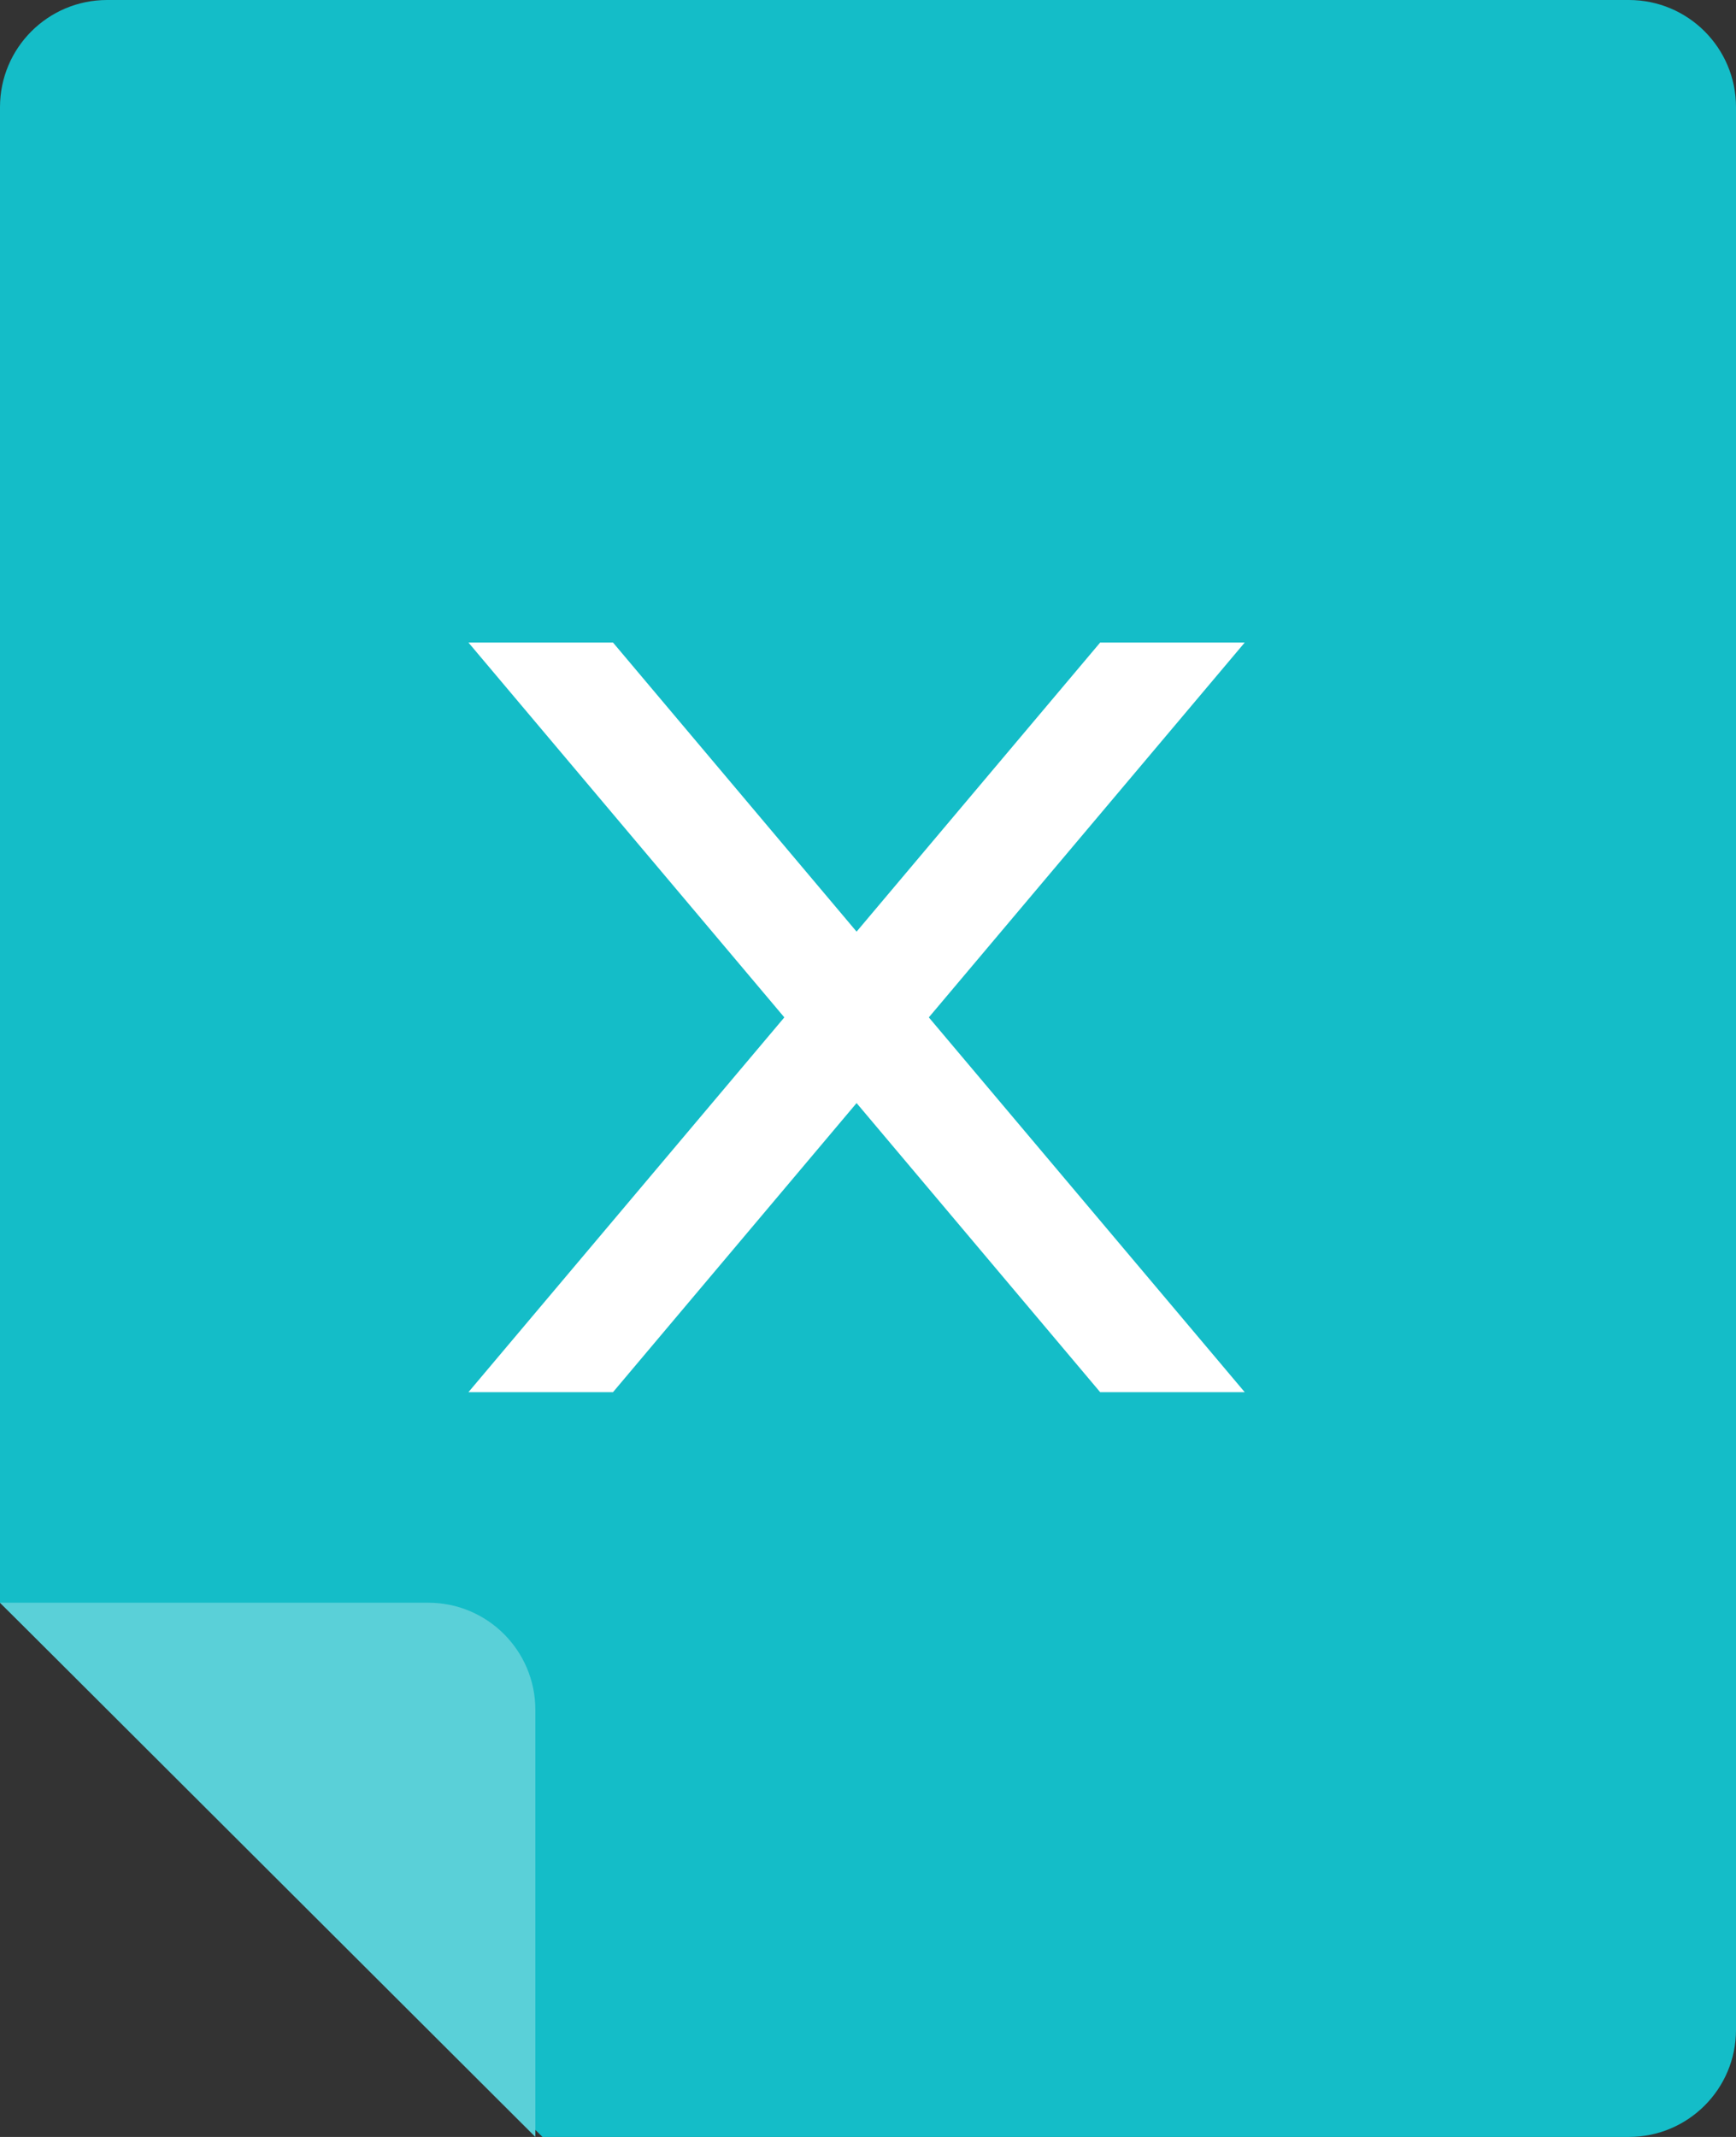 <?xml version="1.0" encoding="UTF-8"?>
<svg width="26px" height="32px" viewBox="0 0 26 32" version="1.1" xmlns="http://www.w3.org/2000/svg" xmlns:xlink="http://www.w3.org/1999/xlink">
    <rect x="0" y="0" width="26" height="32" fill="#333333" stroke="none"/>
    <title>1.Bace基础/3.Icon图标/文件类型/excel</title>
    <g id="图标" stroke="none" stroke-width="1" fill="none" fill-rule="evenodd">
        <g id="1.Bace基础/3.Icon图标/" transform="translate(-179, -662)">
            <g id="1.Bace基础/3.Icon图标/文件类型/excel" transform="translate(179, 662)">
                <path d="M0,24 L0,1.604 C-1.08461333e-16,0.718 0.718,-7.2548642e-16 1.604,0 L24.396,0 C25.282,-1.73592954e-15 26,0.718 26,1.604 L26,30.396 C26,31.282 25.282,32 24.396,32 L8.125,32 L8.125,32 L0,24 Z" id="Fill-1" fill="#14BDC8"></path>
                <path d="M-1.77635684e-14,24 L6.414,24 C7.3,24 8.018,24.718 8.018,25.604 L8.018,32 L8.018,32 L-1.77635684e-14,24 Z" id="Fill-3" fill="#5AD0D8"></path>
                <path d="M9.181,9.622 L12.829,13.951 L16.477,9.622 L18.642,9.622 L13.911,15.235 L18.642,20.847 L16.477,20.847 L12.829,16.518 L9.181,20.847 L7.016,20.847 L11.747,15.235 L7.016,9.622 L9.181,9.622 Z" id="形状结合" fill="#FFFFFF"></path>
            </g>
        </g>
    </g>
</svg>